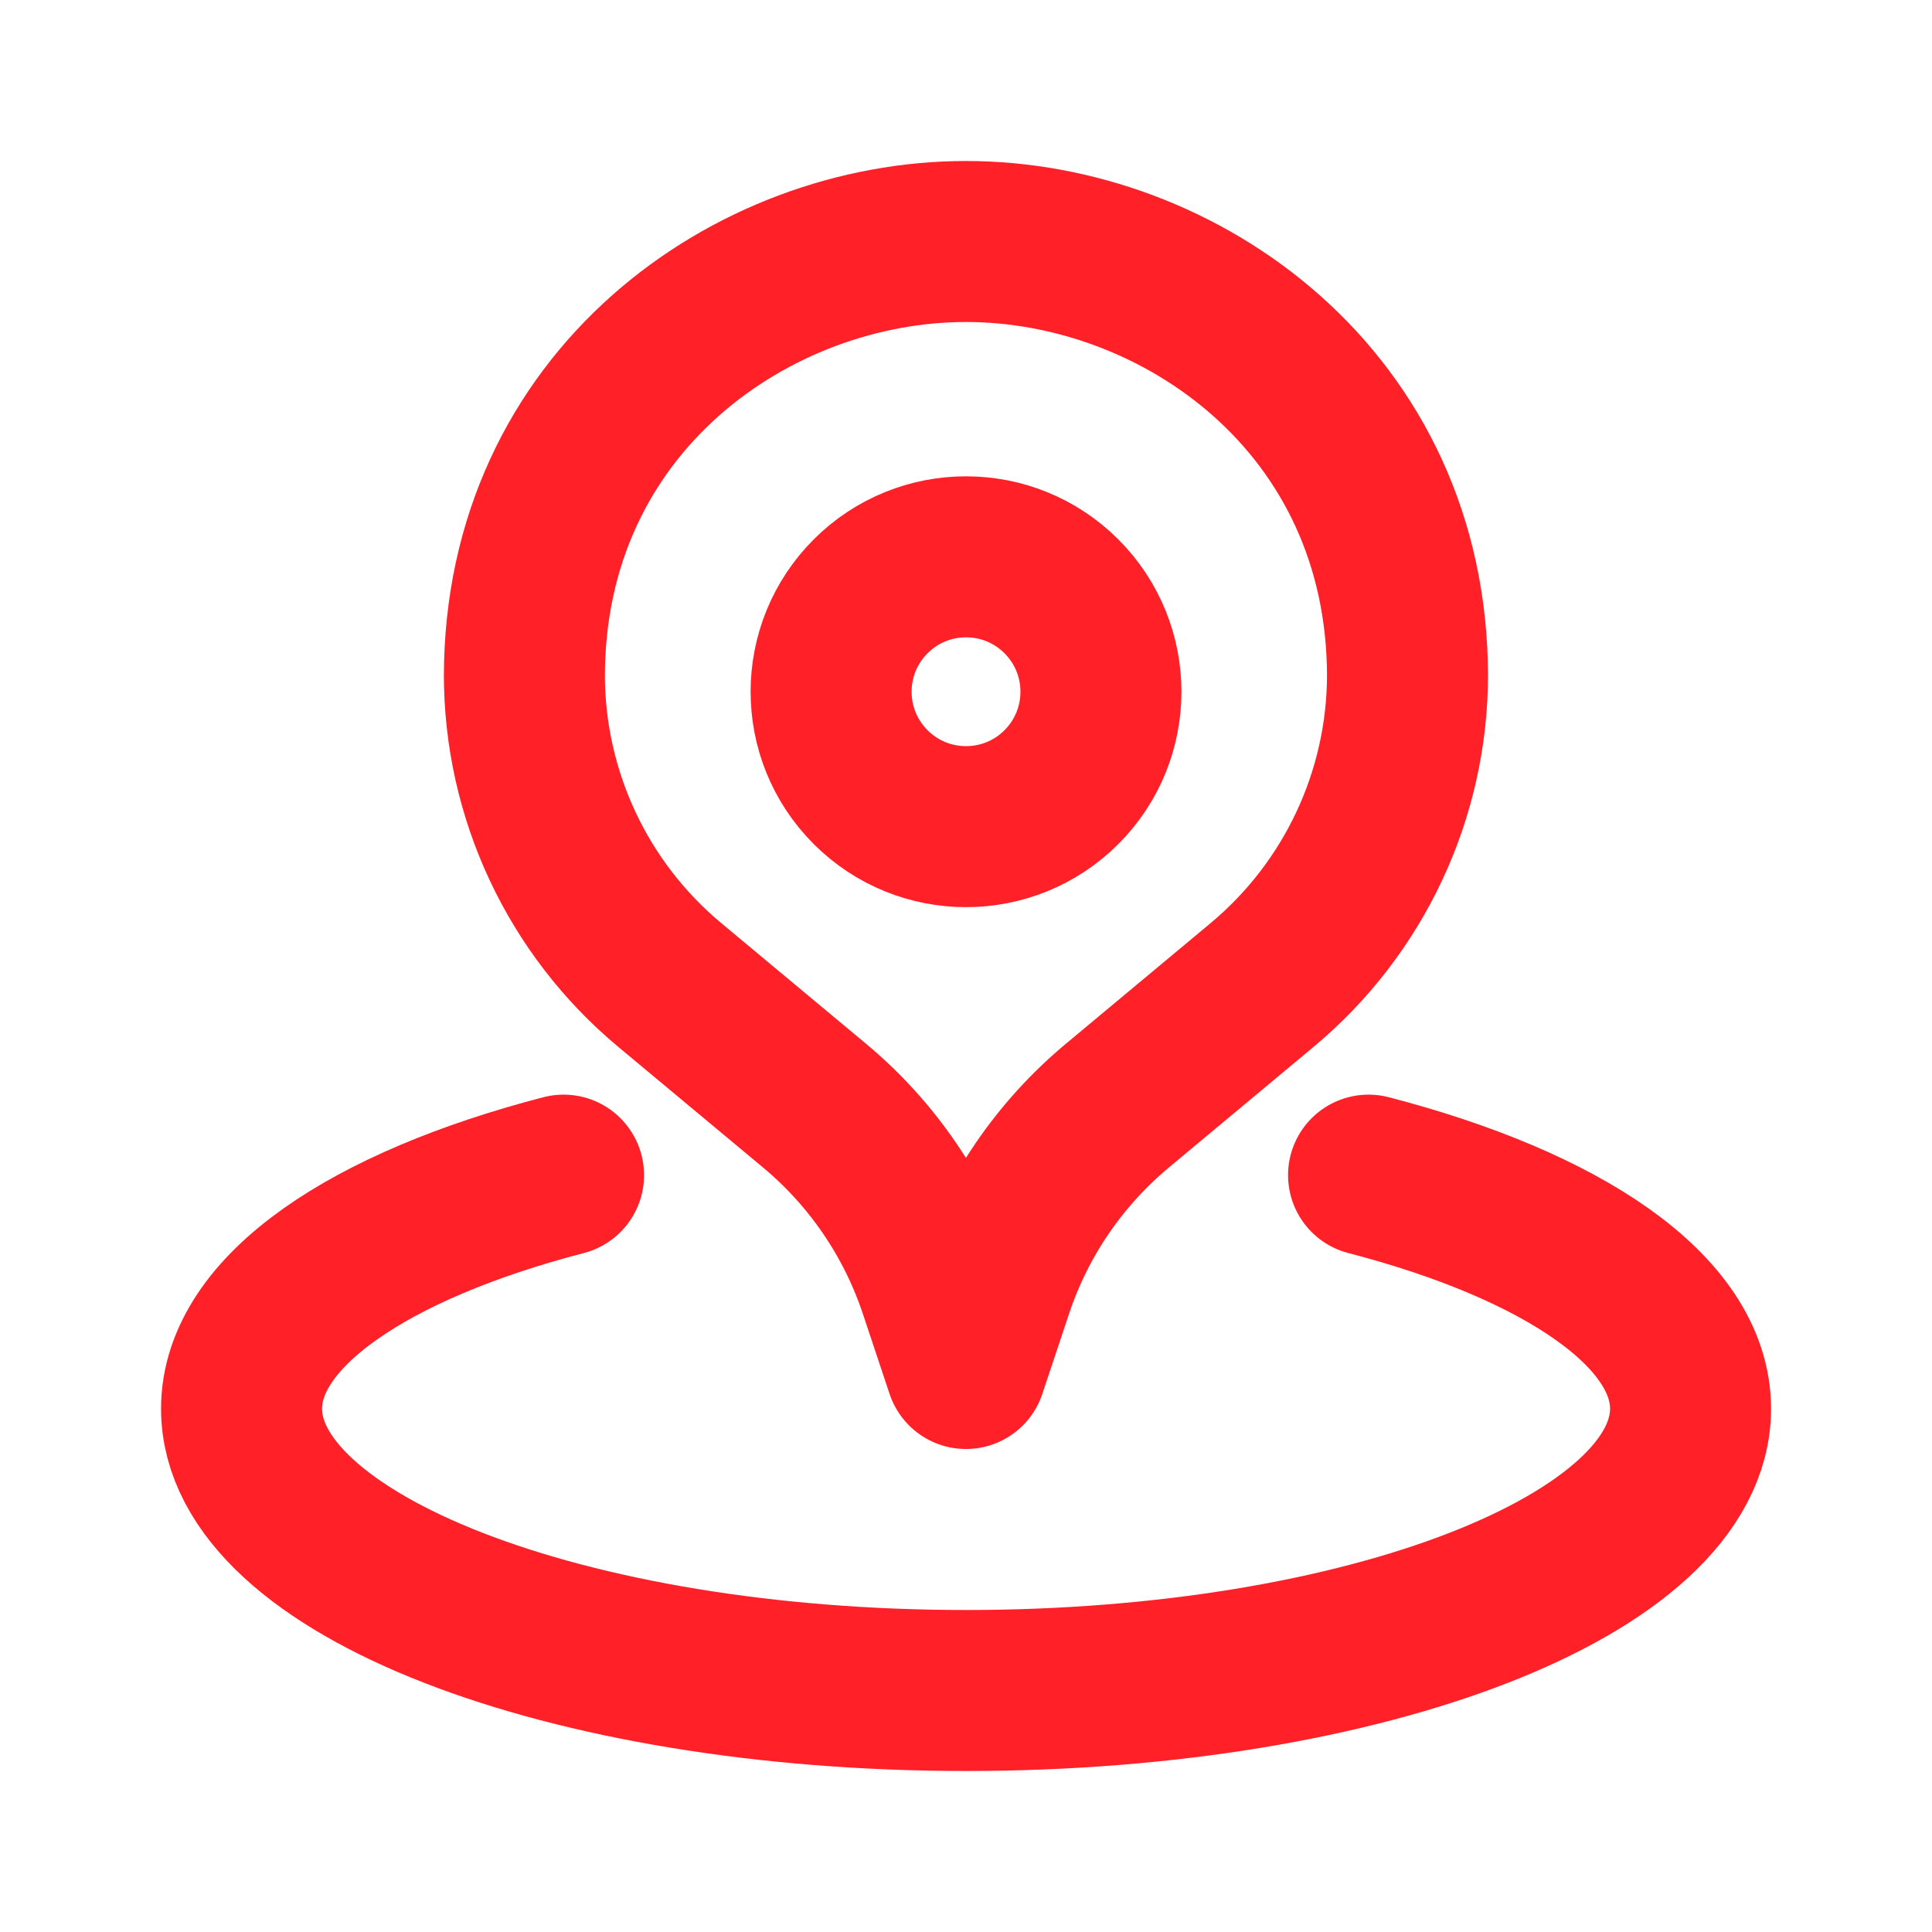 <?xml version="1.0" encoding="UTF-8"?> <svg xmlns="http://www.w3.org/2000/svg" width="36" height="36" viewBox="0 0 36 36" fill="none"> <path d="M19.778 11.112C20.76 12.094 20.76 13.685 19.778 14.667C18.796 15.649 17.204 15.649 16.223 14.667C15.241 13.685 15.241 12.094 16.223 11.112C17.204 10.13 18.796 10.13 19.778 11.112" stroke="#FF2028" stroke-width="3" stroke-linecap="round" stroke-linejoin="round"></path> <path d="M26.227 12.57V12.57C26.227 14.805 25.233 16.923 23.517 18.354L20.819 20.603C19.744 21.5 18.939 22.677 18.497 24.006L17.999 25.5L17.501 24.006C17.058 22.679 16.255 21.5 15.179 20.603L12.48 18.354C10.763 16.923 9.771 14.805 9.771 12.57V12.57V12.612C9.771 7.479 14.023 4.5 17.999 4.5C21.976 4.5 26.227 7.479 26.227 12.612" stroke="#FF2028" stroke-width="3" stroke-linecap="round" stroke-linejoin="round"></path> <path d="M10.501 21.897C6.887 22.837 4.501 24.432 4.501 26.25C4.501 29.149 10.544 31.5 18.001 31.5C25.457 31.5 31.501 29.149 31.501 26.25C31.501 24.432 29.114 22.836 25.501 21.897" stroke="#FF2028" stroke-width="3" stroke-linecap="round" stroke-linejoin="round"></path> </svg> 
